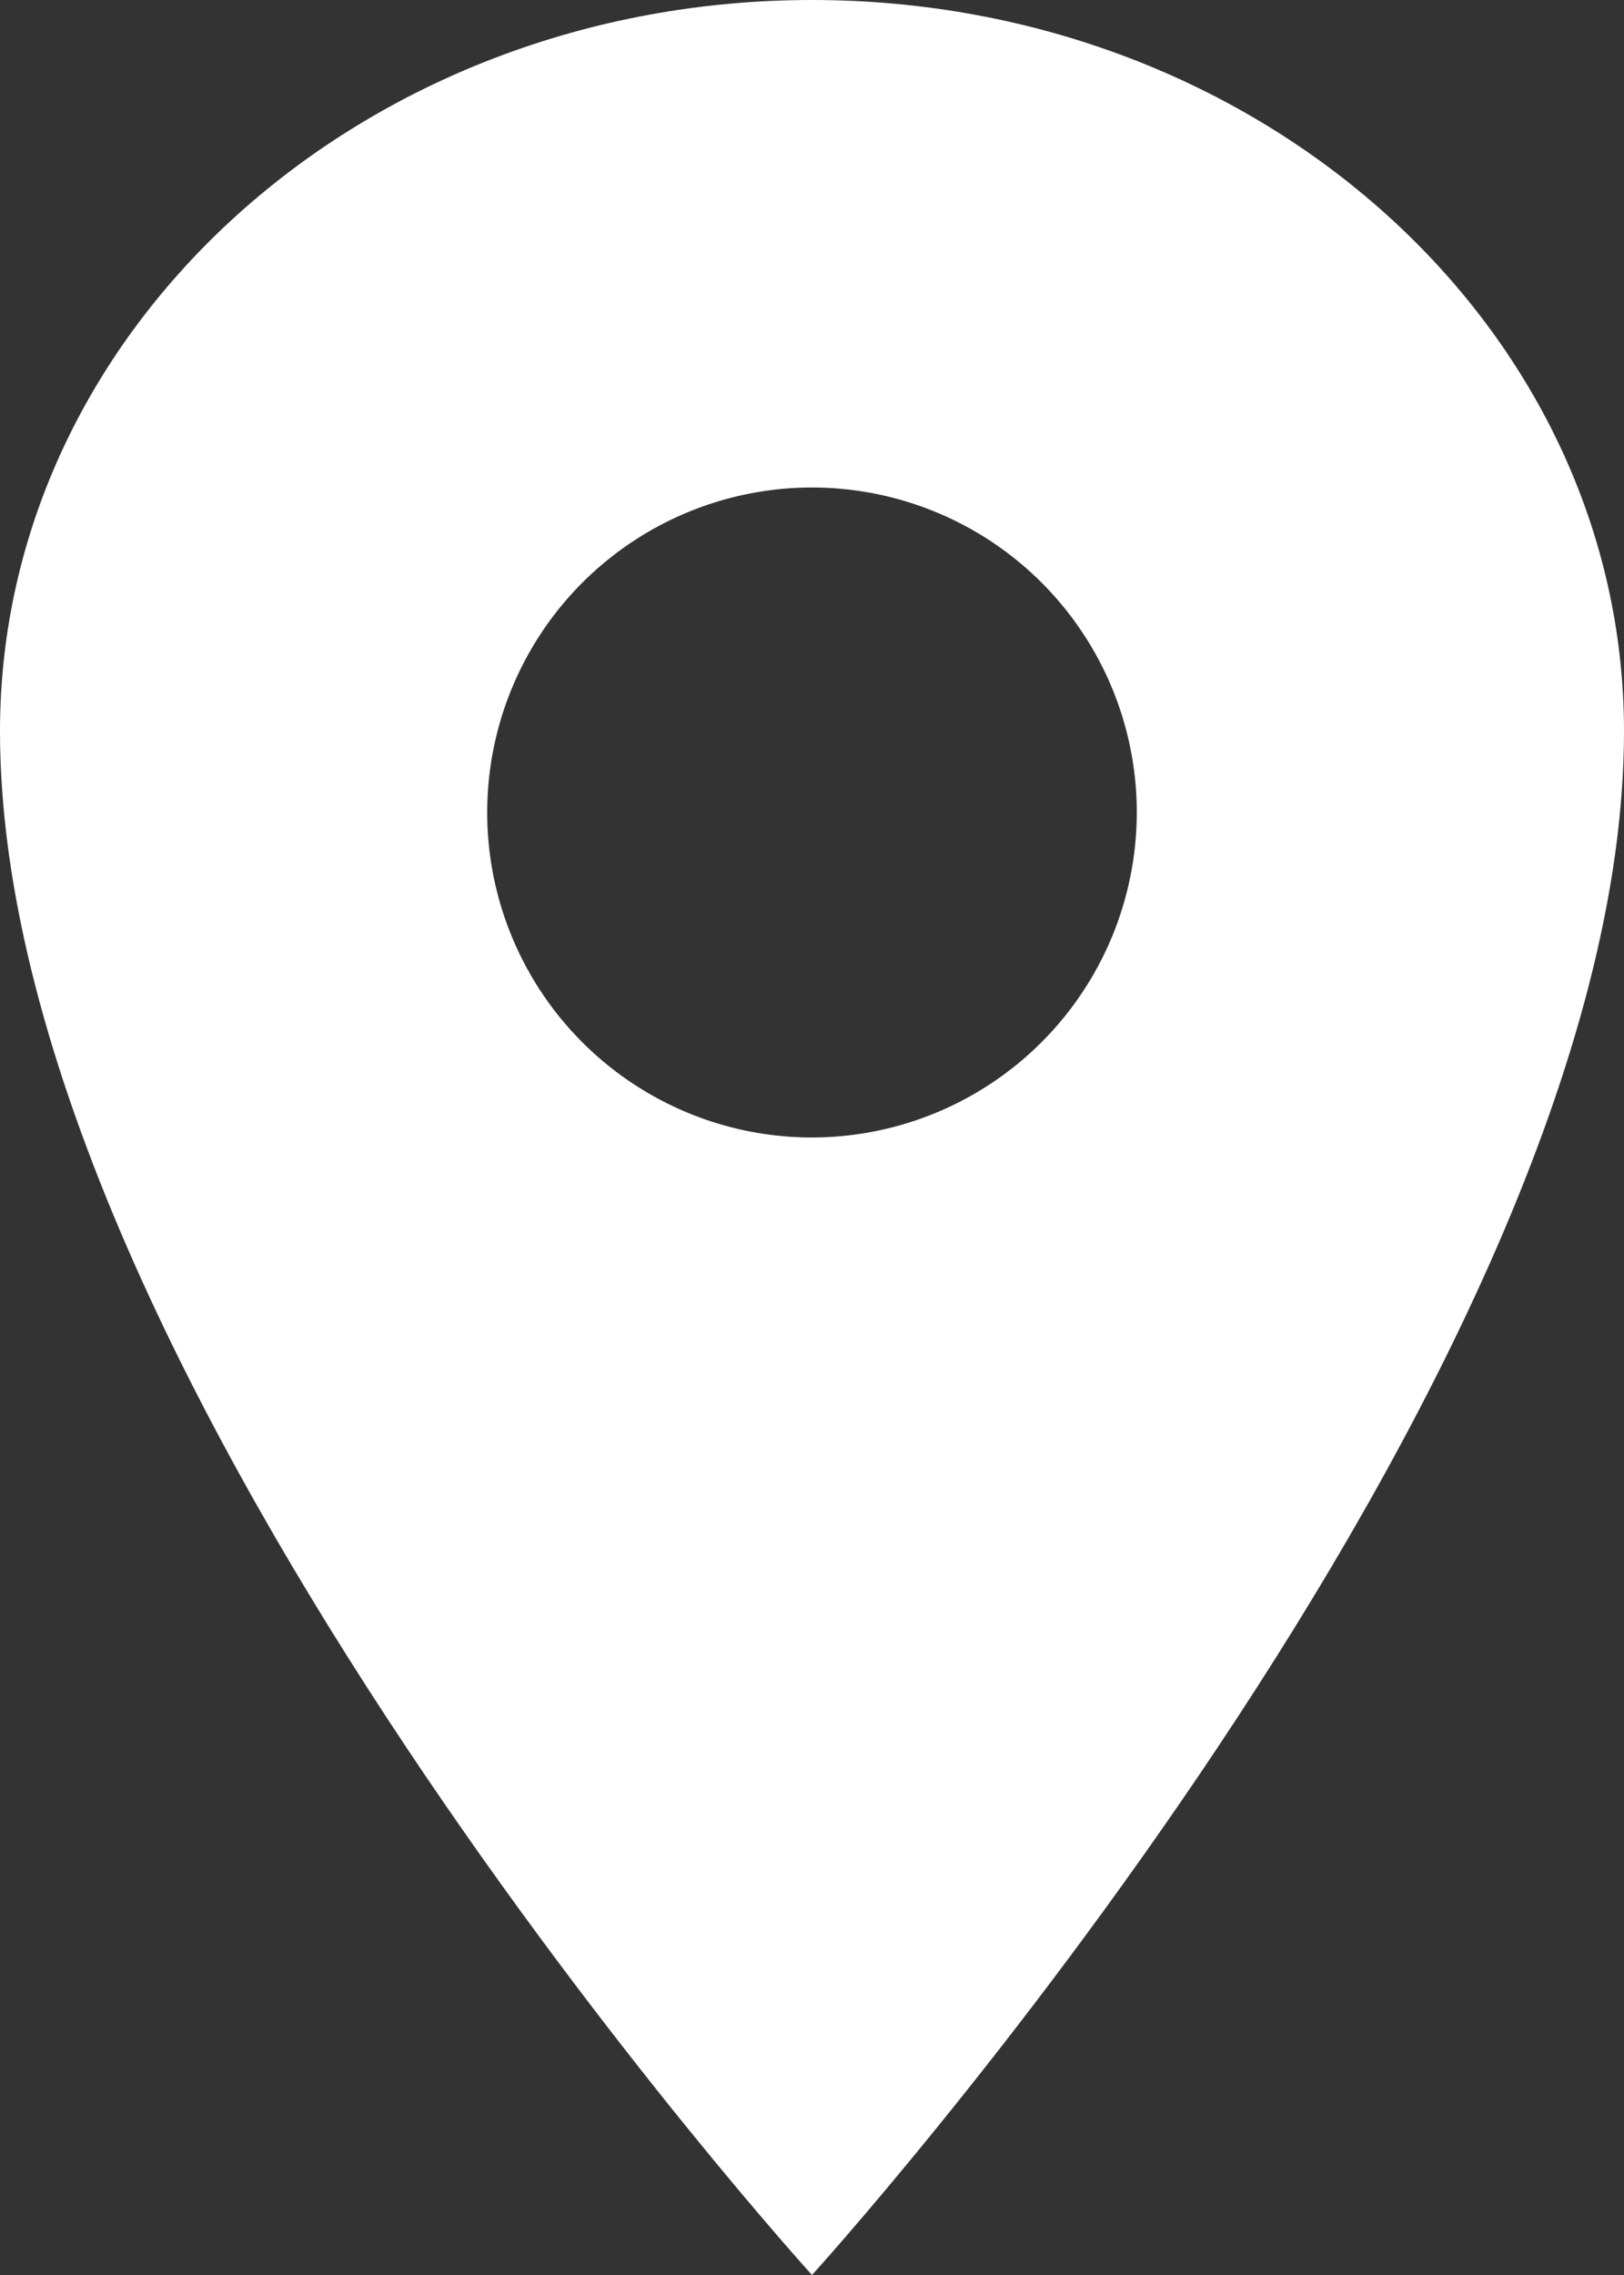 <svg width="320" height="448" viewBox="0 0 320 448" fill="none" xmlns="http://www.w3.org/2000/svg">
<rect x="0" y="0" width="320" height="448" fill="#333333" stroke="none"/>
<path d="M160 0C71.67 0 0 64.51 0 144C0 272 160 448 160 448C160 448 320 272 320 144C320 64.51 248.33 0 160 0ZM160 224C147.342 224 134.968 220.246 124.444 213.214C113.919 206.182 105.716 196.186 100.872 184.492C96.028 172.797 94.76 159.929 97.23 147.514C99.699 135.099 105.795 123.696 114.745 114.745C123.696 105.795 135.099 99.699 147.514 97.23C159.929 94.76 172.797 96.028 184.492 100.872C196.186 105.716 206.182 113.919 213.214 124.444C220.246 134.968 224 147.342 224 160C223.981 176.968 217.233 193.236 205.234 205.234C193.236 217.233 176.968 223.981 160 224Z" fill="white"/>
</svg>
